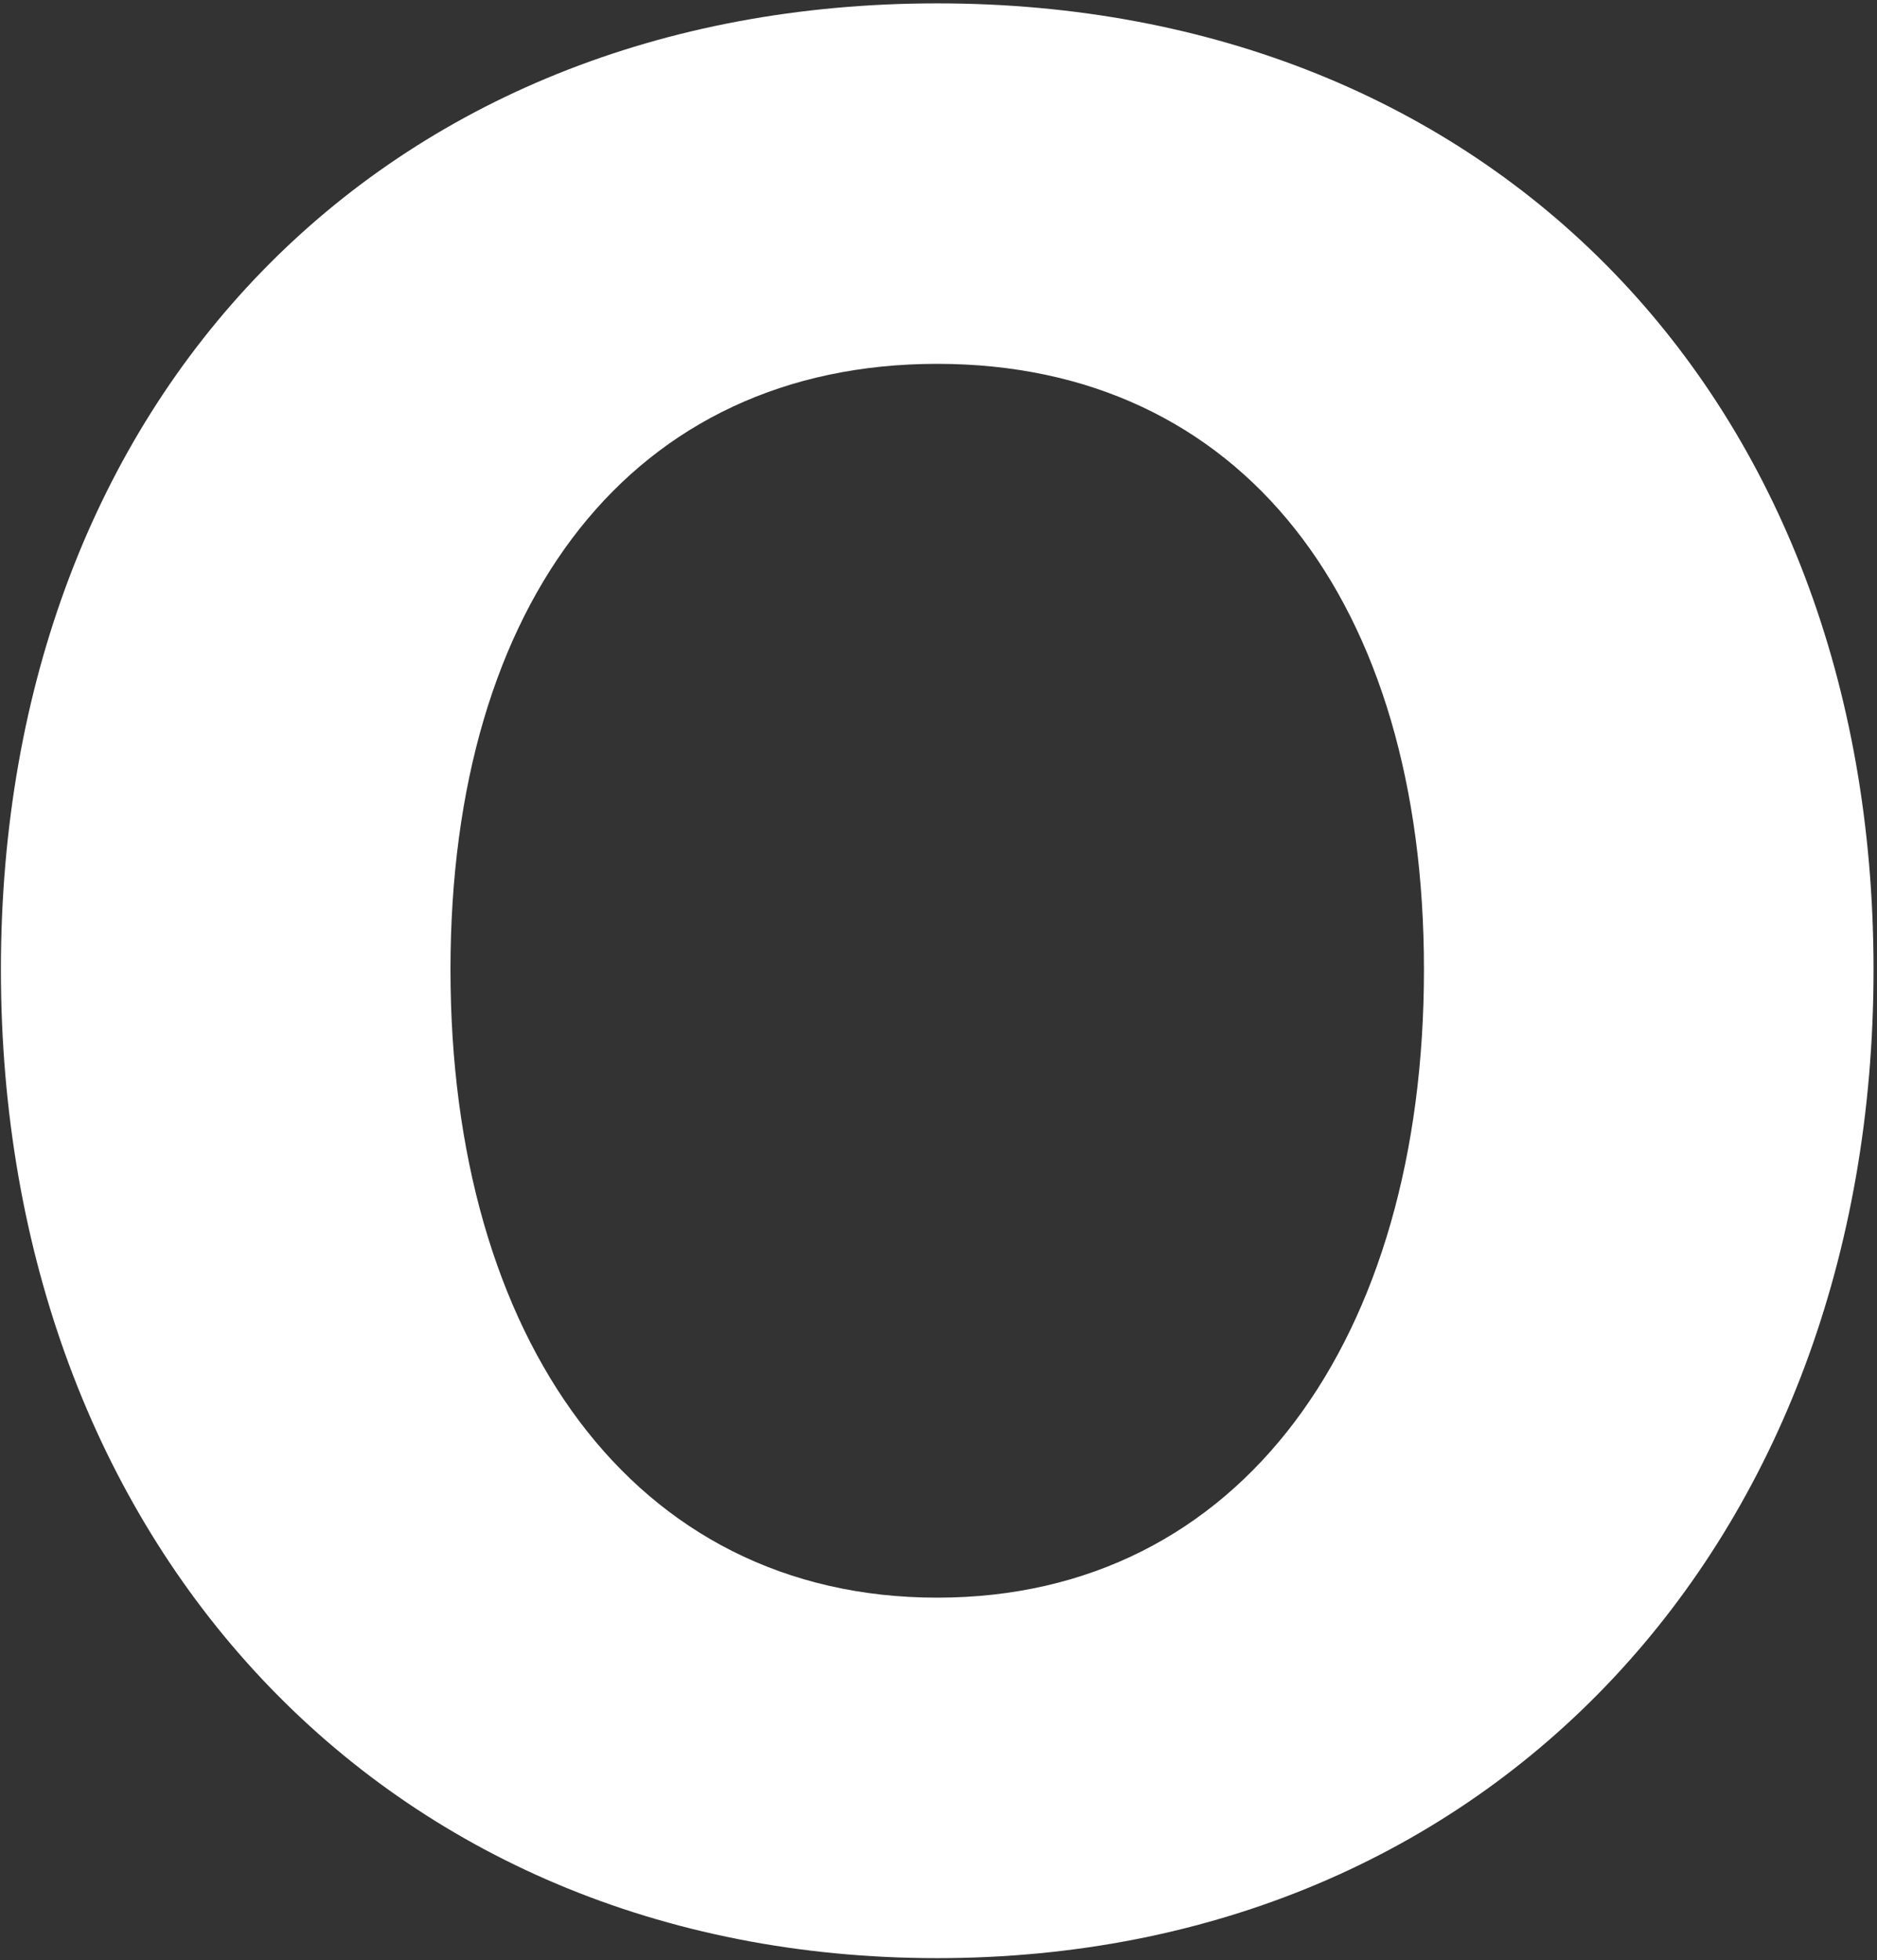 <?xml version="1.0" encoding="UTF-8"?> <svg xmlns="http://www.w3.org/2000/svg" width="521" height="544" viewBox="0 0 521 544" fill="none"><rect x="0" y="0" width="521" height="544" fill="#333333" stroke="none"/> <path d="M125.042 269.076C125.042 166.975 175.577 100.971 260.145 100.971C344.714 100.971 395.248 166.975 395.248 269.076C395.248 371.177 344.714 443.369 260.145 443.369C175.577 443.369 125.042 371.177 125.042 269.076ZM0.253 269.076C0.253 427.899 106.479 543.407 260.145 543.407C413.812 543.407 520.038 427.899 520.038 269.076C520.038 110.253 413.812 0.933 260.145 0.933C106.479 0.933 0.253 110.253 0.253 269.076Z" fill="white"></path> </svg> 